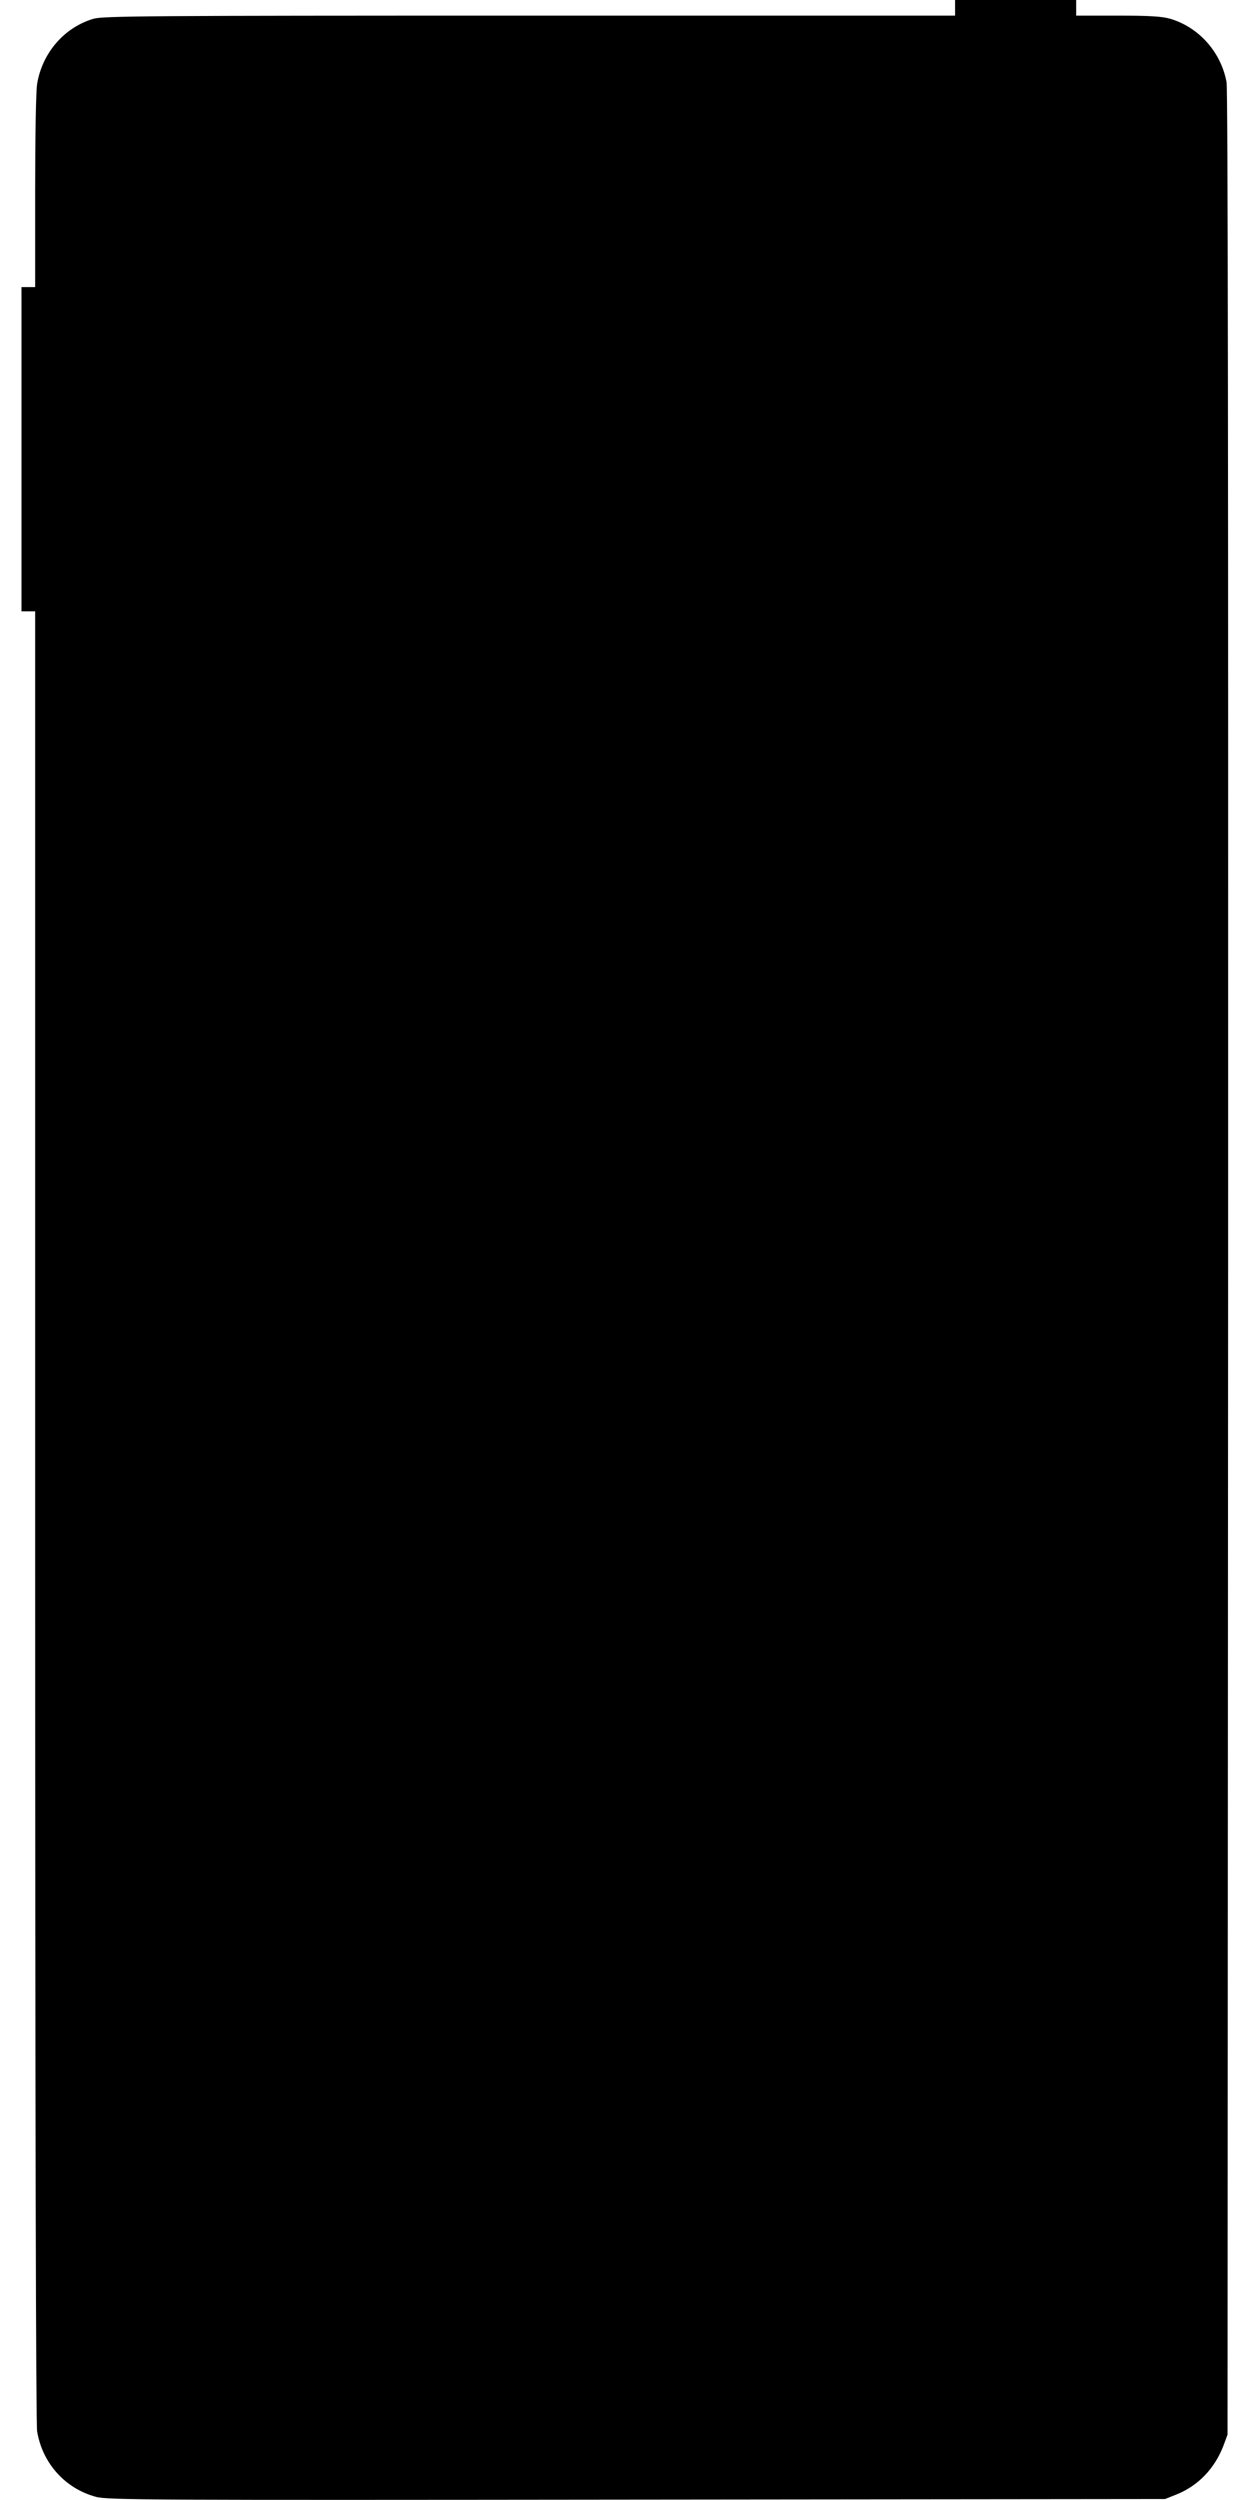  <svg version="1.0" xmlns="http://www.w3.org/2000/svg"
 width="640pt" height="1280pt" viewBox="0 0 640 1280"
 preserveAspectRatio="xMidYMid meet"><g transform="translate(0,1280) scale(0.1,-0.1)"
fill="#000000" stroke="none">
<path d="M4890 12760 l0 -40 -2178 0 c-1961 0 -2184 -2 -2233 -16 -150 -44
-263 -175 -289 -334 -6 -38 -10 -268 -10 -552 l0 -488 -35 0 -35 0 0 -830 0
-830 35 0 35 0 0 -4627 c0 -3117 4 -4649 10 -4691 27 -164 144 -294 302 -336
58 -16 273 -17 2768 -14 l2705 3 58 23 c112 45 196 133 241 250 l21 57 3 5995
c1 3955 -1 6013 -8 6049 -28 154 -142 282 -289 325 -42 12 -103 16 -268 16
l-213 0 0 40 0 40 -310 0 -310 0 0 -40z"/>
</g>
</svg>
